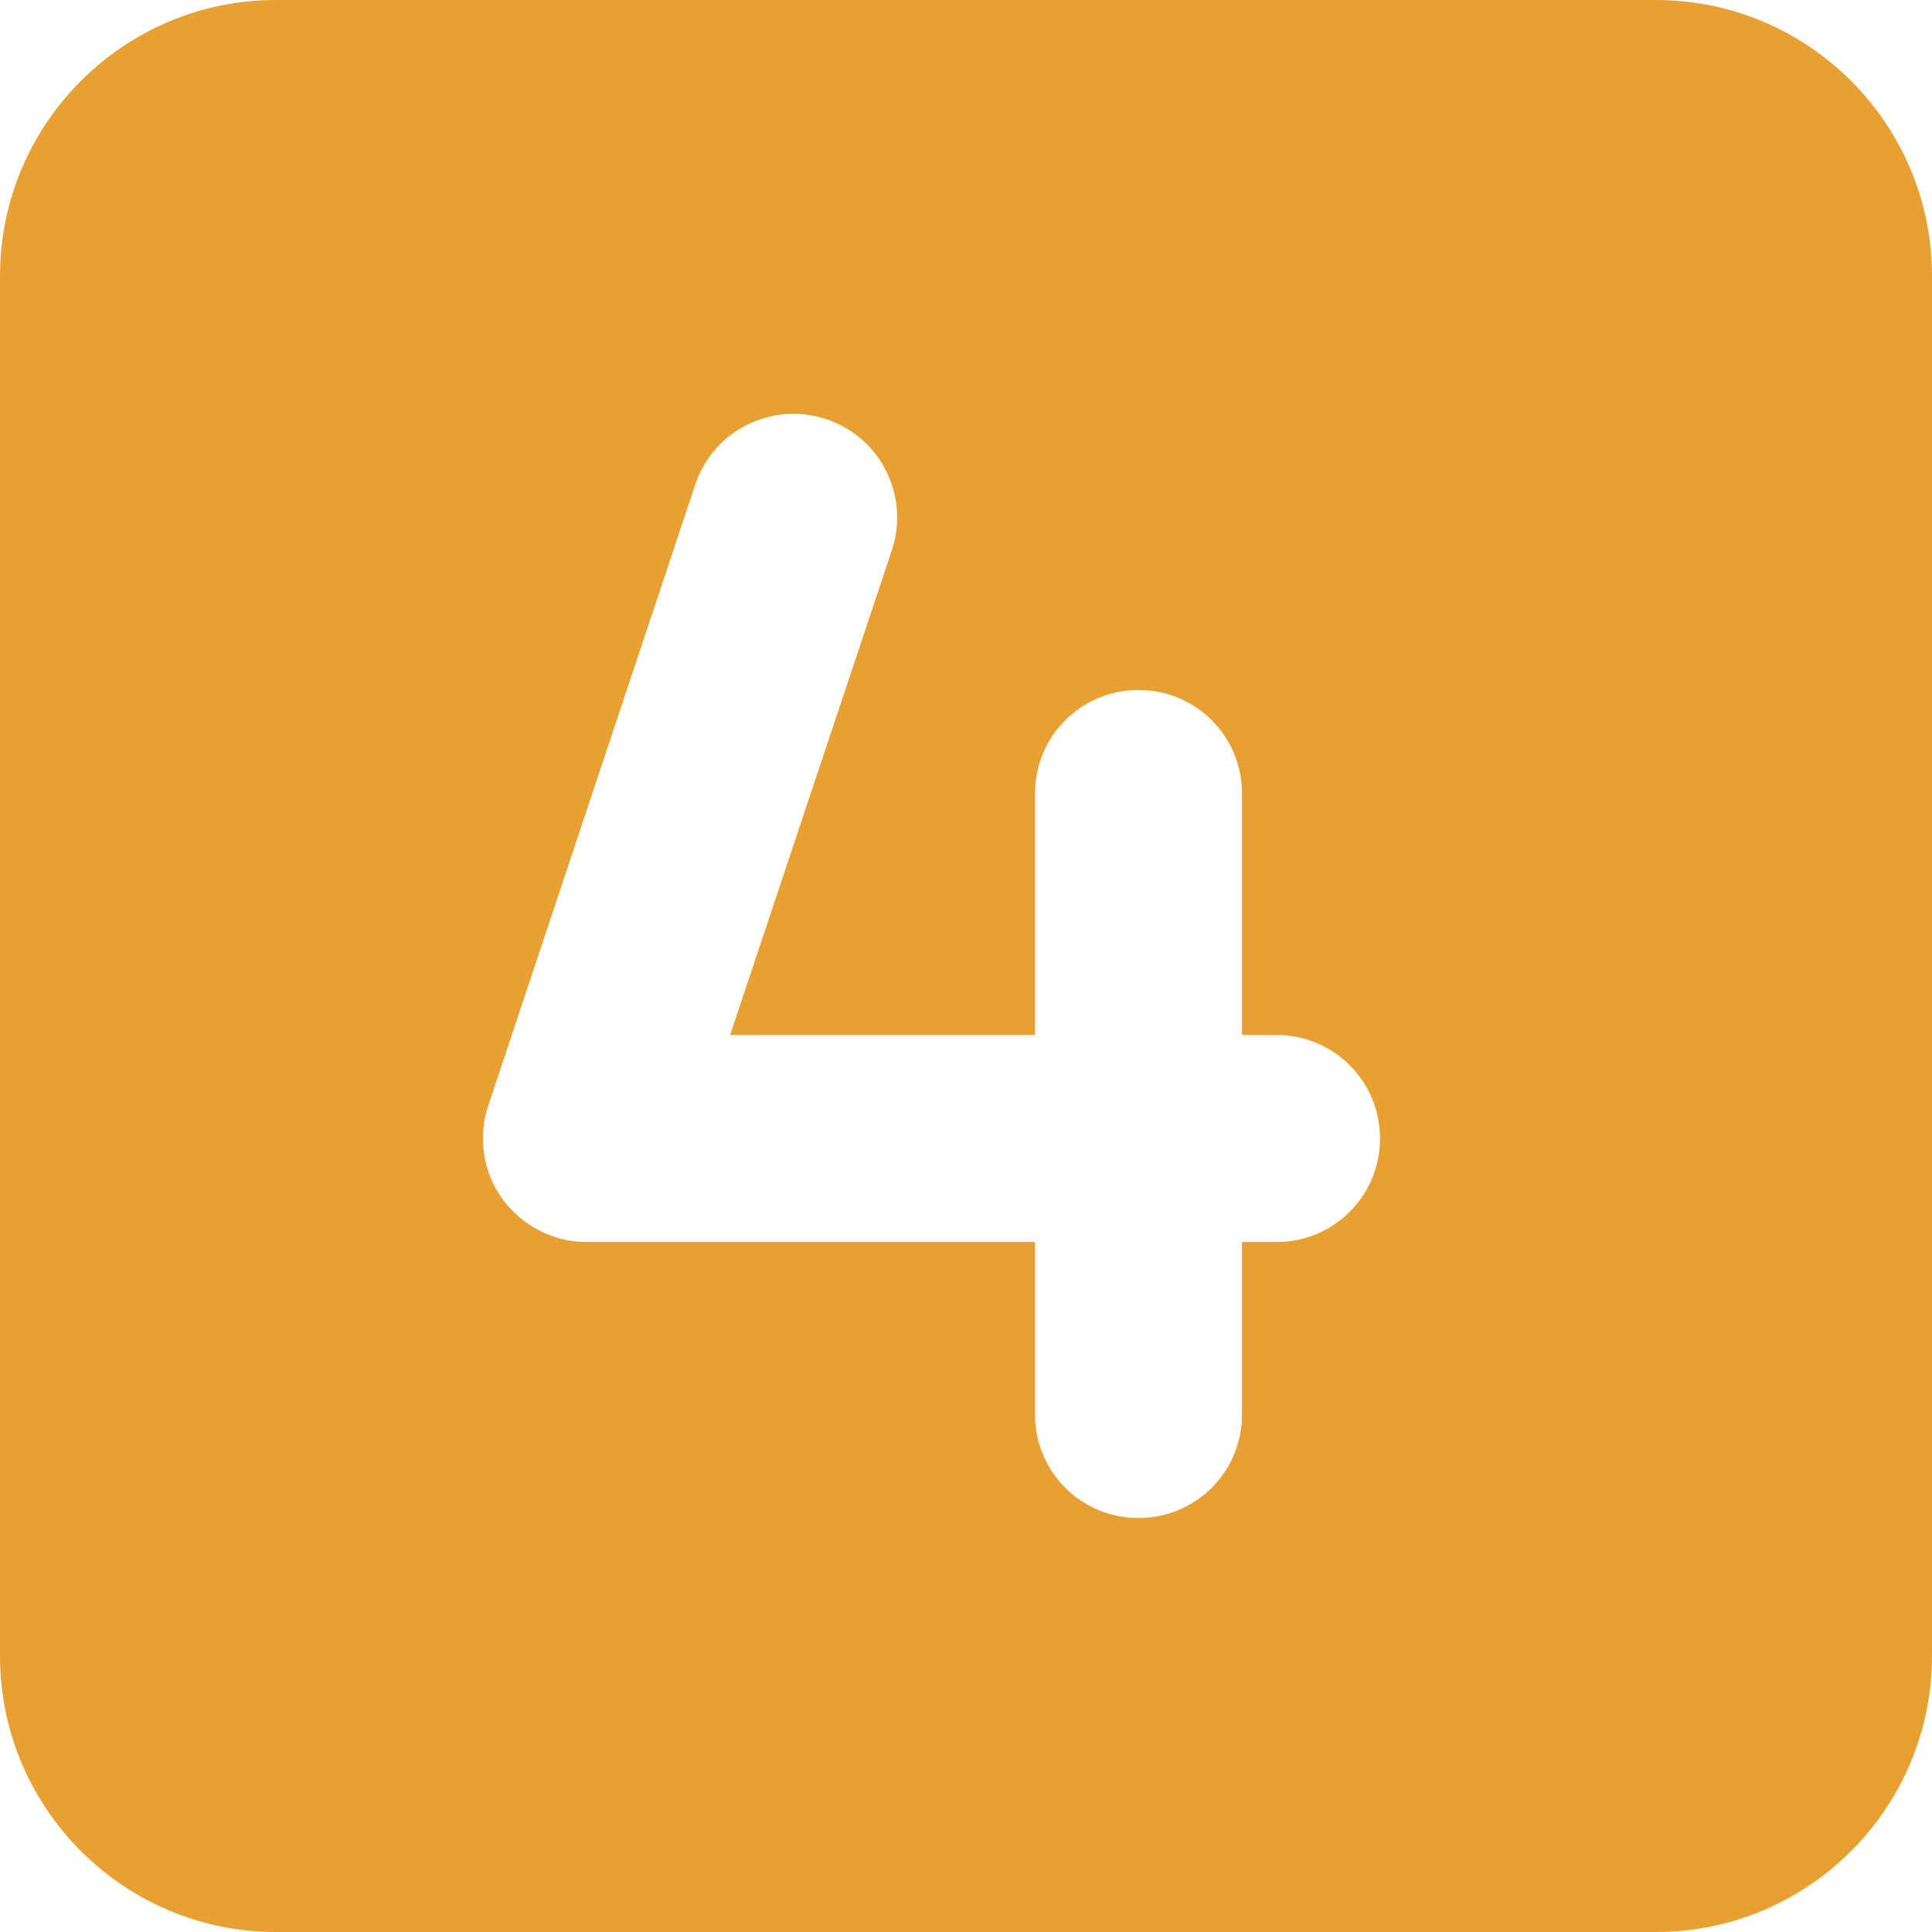 <?xml version="1.0" encoding="UTF-8" standalone="no"?>
<!DOCTYPE svg PUBLIC "-//W3C//DTD SVG 1.1//EN" "http://www.w3.org/Graphics/SVG/1.1/DTD/svg11.dtd">
<svg width="100%" height="100%" viewBox="0 0 448 448" version="1.1" xmlns="http://www.w3.org/2000/svg" xmlns:xlink="http://www.w3.org/1999/xlink" xml:space="preserve" xmlns:serif="http://www.serif.com/" style="fill-rule:evenodd;clip-rule:evenodd;stroke-linejoin:round;stroke-miterlimit:2;">
    <g transform="matrix(1,0,0,1,0,-32)">
        <path d="M0,96C0,60.7 28.7,32 64,32L384,32C419.3,32 448,60.7 448,96L448,416C448,451.3 419.3,480 384,480L64,480C28.7,480 0,451.3 0,416L0,96ZM191.6,129.2C179,125 165.4,131.8 161.2,144.4L113.2,288.4C110.8,295.7 112,303.8 116.5,310C121,316.2 128.3,320 136,320L240,320L240,360C240,373.3 250.7,384 264,384C277.3,384 288,373.3 288,360L288,320L296,320C309.3,320 320,309.3 320,296C320,282.7 309.3,272 296,272L288,272L288,216C288,202.7 277.3,192 264,192C250.7,192 240,202.7 240,216L240,272L169.3,272L206.8,159.6C211,147 204.2,133.4 191.6,129.2Z" style="fill:rgb(232,160,51);fill-rule:nonzero;"/>
    </g>
</svg>
